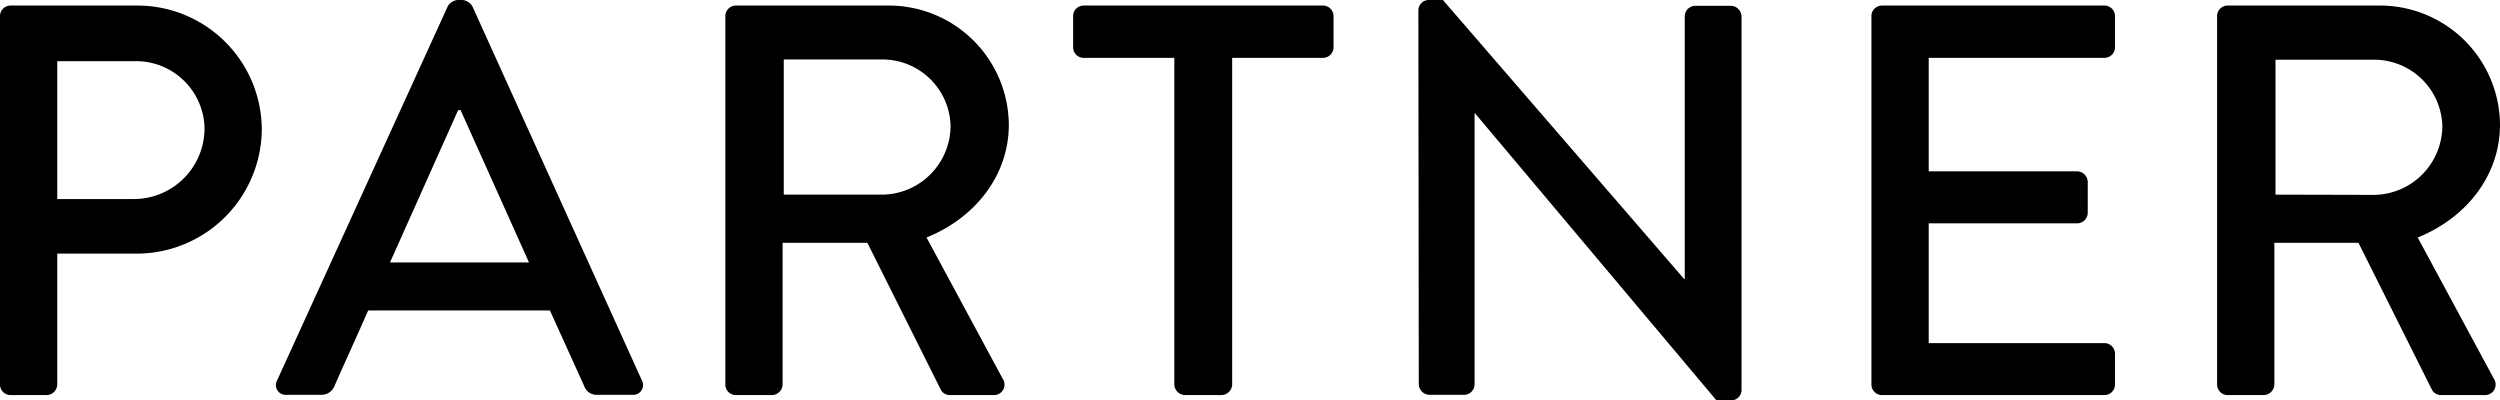 <svg xmlns="http://www.w3.org/2000/svg" viewBox="0 0 305.58 48.94"><g id="레이어_2" data-name="레이어 2"><g id="中"><path d="M0,2A1.29,1.29,0,0,1,1.29.68h15.5A15.21,15.21,0,0,1,32,15.7,15.3,15.3,0,0,1,16.86,31H7V47a1.33,1.33,0,0,1-1.29,1.29H1.29A1.29,1.29,0,0,1,0,47ZM16.38,24.33A8.65,8.65,0,0,0,25,15.63a8.37,8.37,0,0,0-8.63-8.15H7V24.33Z"/><path d="M33.87,46.5,54.74.75A1.57,1.57,0,0,1,55.89,0h.68a1.61,1.61,0,0,1,1.16.75L78.46,46.5a1.2,1.2,0,0,1-1.16,1.76H73a1.59,1.59,0,0,1-1.56-1l-4.22-9.31H45c-1.36,3.13-2.79,6.19-4.15,9.31a1.7,1.7,0,0,1-1.56,1H35A1.19,1.19,0,0,1,33.87,46.5ZM64.66,32.08,56.3,13.46H56L47.67,32.08Z"/><path d="M88.66,2A1.29,1.29,0,0,1,90,.68h18.49a14.67,14.67,0,0,1,14.82,14.55c0,6.25-4.15,11.42-10.06,13.8l9.31,17.26a1.28,1.28,0,0,1-1.15,2h-5.31a1.24,1.24,0,0,1-1.08-.61l-9-18H95.66V47a1.33,1.33,0,0,1-1.29,1.29H90A1.29,1.29,0,0,1,88.66,47ZM107.9,23.79a8.44,8.44,0,0,0,8.29-8.43,8.33,8.33,0,0,0-8.29-8.09H95.8V23.79Z"/><path d="M143.54,7.07H132.46a1.29,1.29,0,0,1-1.29-1.29V2A1.29,1.29,0,0,1,132.46.68h29.23A1.29,1.29,0,0,1,163,2V5.78a1.29,1.29,0,0,1-1.29,1.29H150.61V47a1.33,1.33,0,0,1-1.29,1.29h-4.48a1.34,1.34,0,0,1-1.3-1.29Z"/><path d="M173.37,1.22A1.28,1.28,0,0,1,174.67,0h1.7l29.5,34.12h.06V2a1.3,1.3,0,0,1,1.3-1.29h4.35A1.33,1.33,0,0,1,212.87,2V47.72a1.27,1.27,0,0,1-1.29,1.22h-1.77l-29.5-35.07h-.07V47A1.29,1.29,0,0,1,179,48.26h-4.28a1.34,1.34,0,0,1-1.3-1.29Z"/><path d="M228.75,2A1.29,1.29,0,0,1,230,.68h27.19A1.29,1.29,0,0,1,258.52,2V5.78a1.29,1.29,0,0,1-1.29,1.29H235.75V20.94H253.9a1.33,1.33,0,0,1,1.29,1.29V26a1.3,1.3,0,0,1-1.29,1.3H235.75V41.94h21.48a1.29,1.29,0,0,1,1.29,1.29V47a1.29,1.29,0,0,1-1.29,1.29H230A1.29,1.29,0,0,1,228.75,47Z"/><path d="M271,2A1.29,1.29,0,0,1,272.27.68h18.49a14.67,14.67,0,0,1,14.82,14.55c0,6.25-4.15,11.42-10.06,13.8l9.31,17.26a1.29,1.29,0,0,1-1.16,2h-5.3a1.27,1.27,0,0,1-1.09-.61l-9-18H278V47a1.33,1.33,0,0,1-1.29,1.29h-4.42A1.29,1.29,0,0,1,271,47Zm19.24,21.82a8.45,8.45,0,0,0,8.29-8.43,8.33,8.33,0,0,0-8.29-8.09h-12.1V23.79Z"/></g></g></svg>